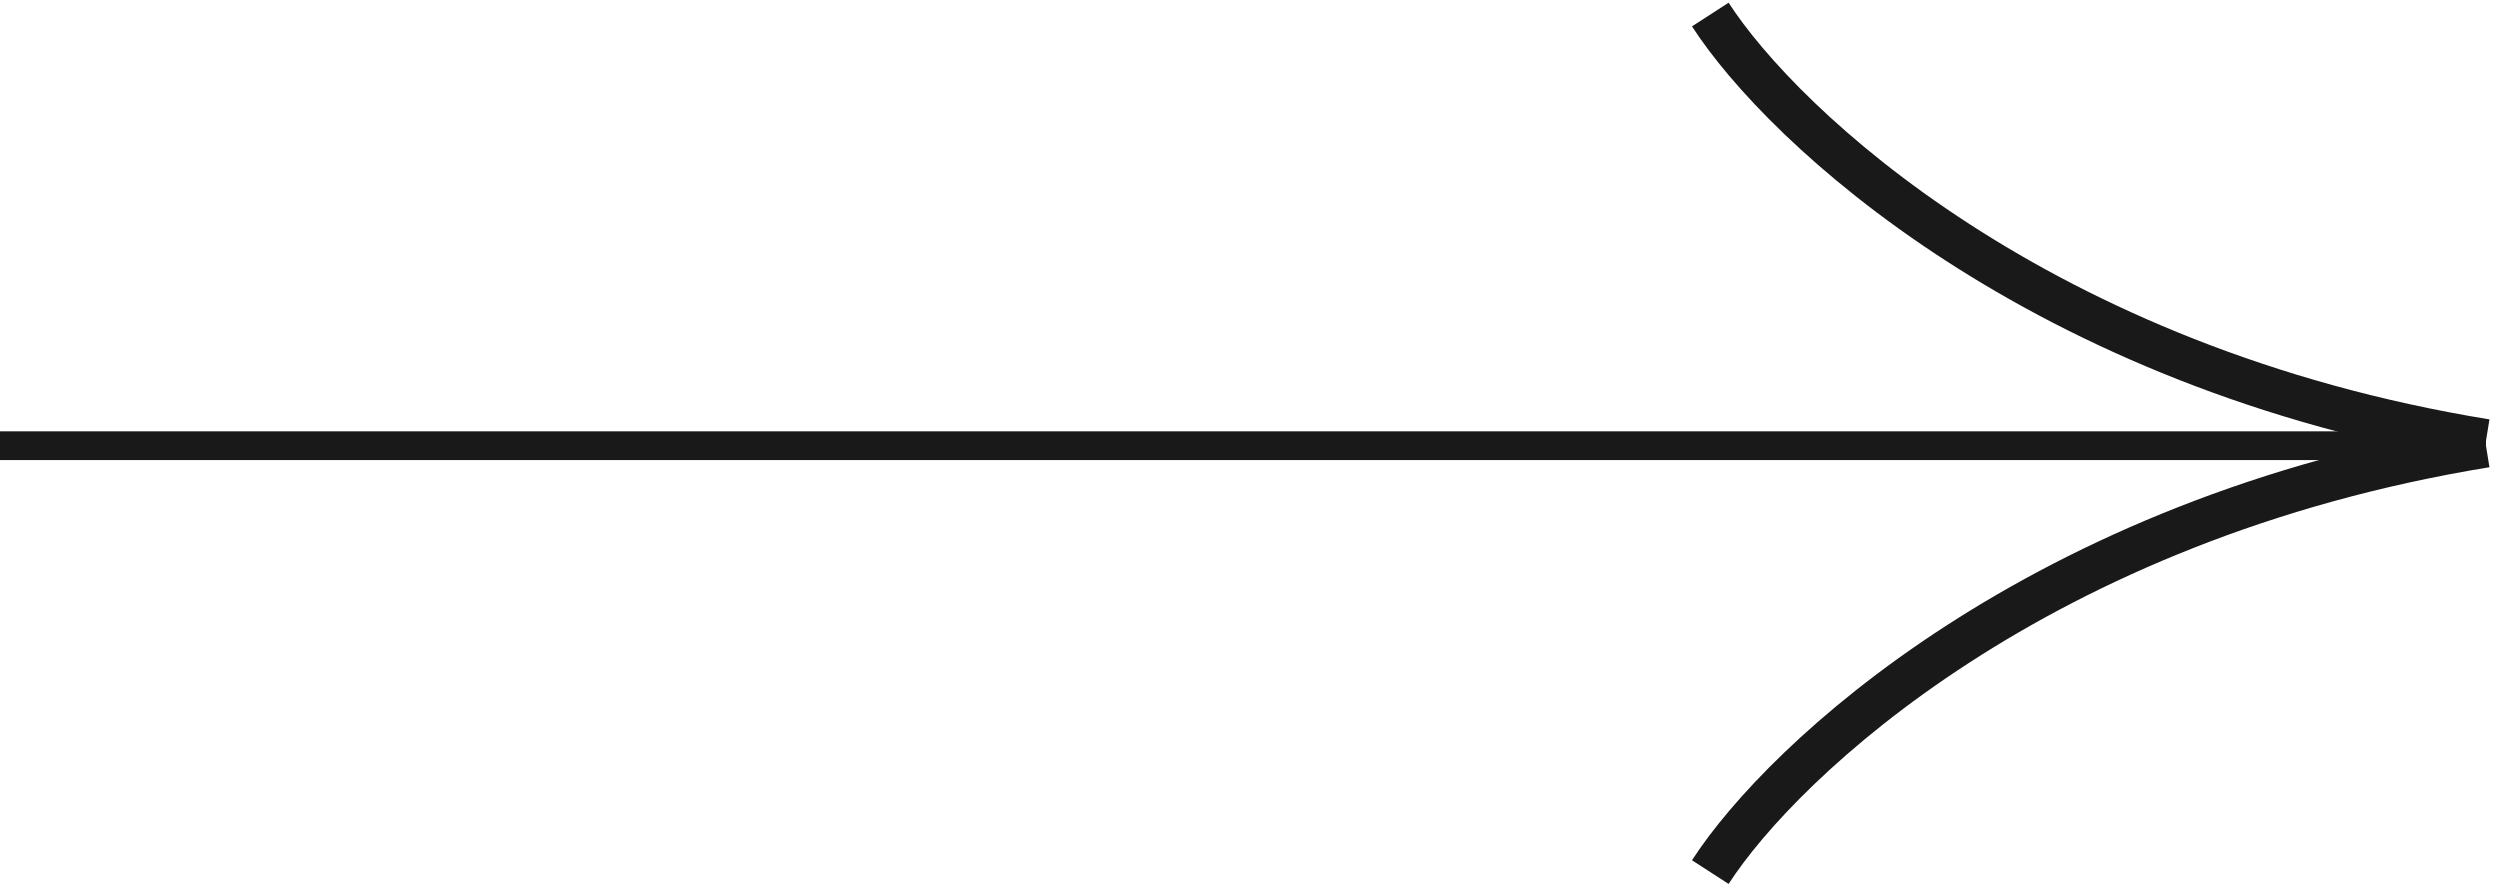<svg width="172" height="61" viewBox="0 0 172 61" fill="none" xmlns="http://www.w3.org/2000/svg">
<path d="M117.668 1C122.64 8.691 140.274 25.325 171.034 30.335" stroke="#191919" stroke-width="3"/>
<path d="M117.668 60C122.64 52.309 140.274 35.675 171.034 30.665" stroke="#191919" stroke-width="3"/>
<rect x="0.494" y="30.17" width="170.045" height="0.989" fill="#191919" stroke="#191919" stroke-width="0.989"/>
</svg>

